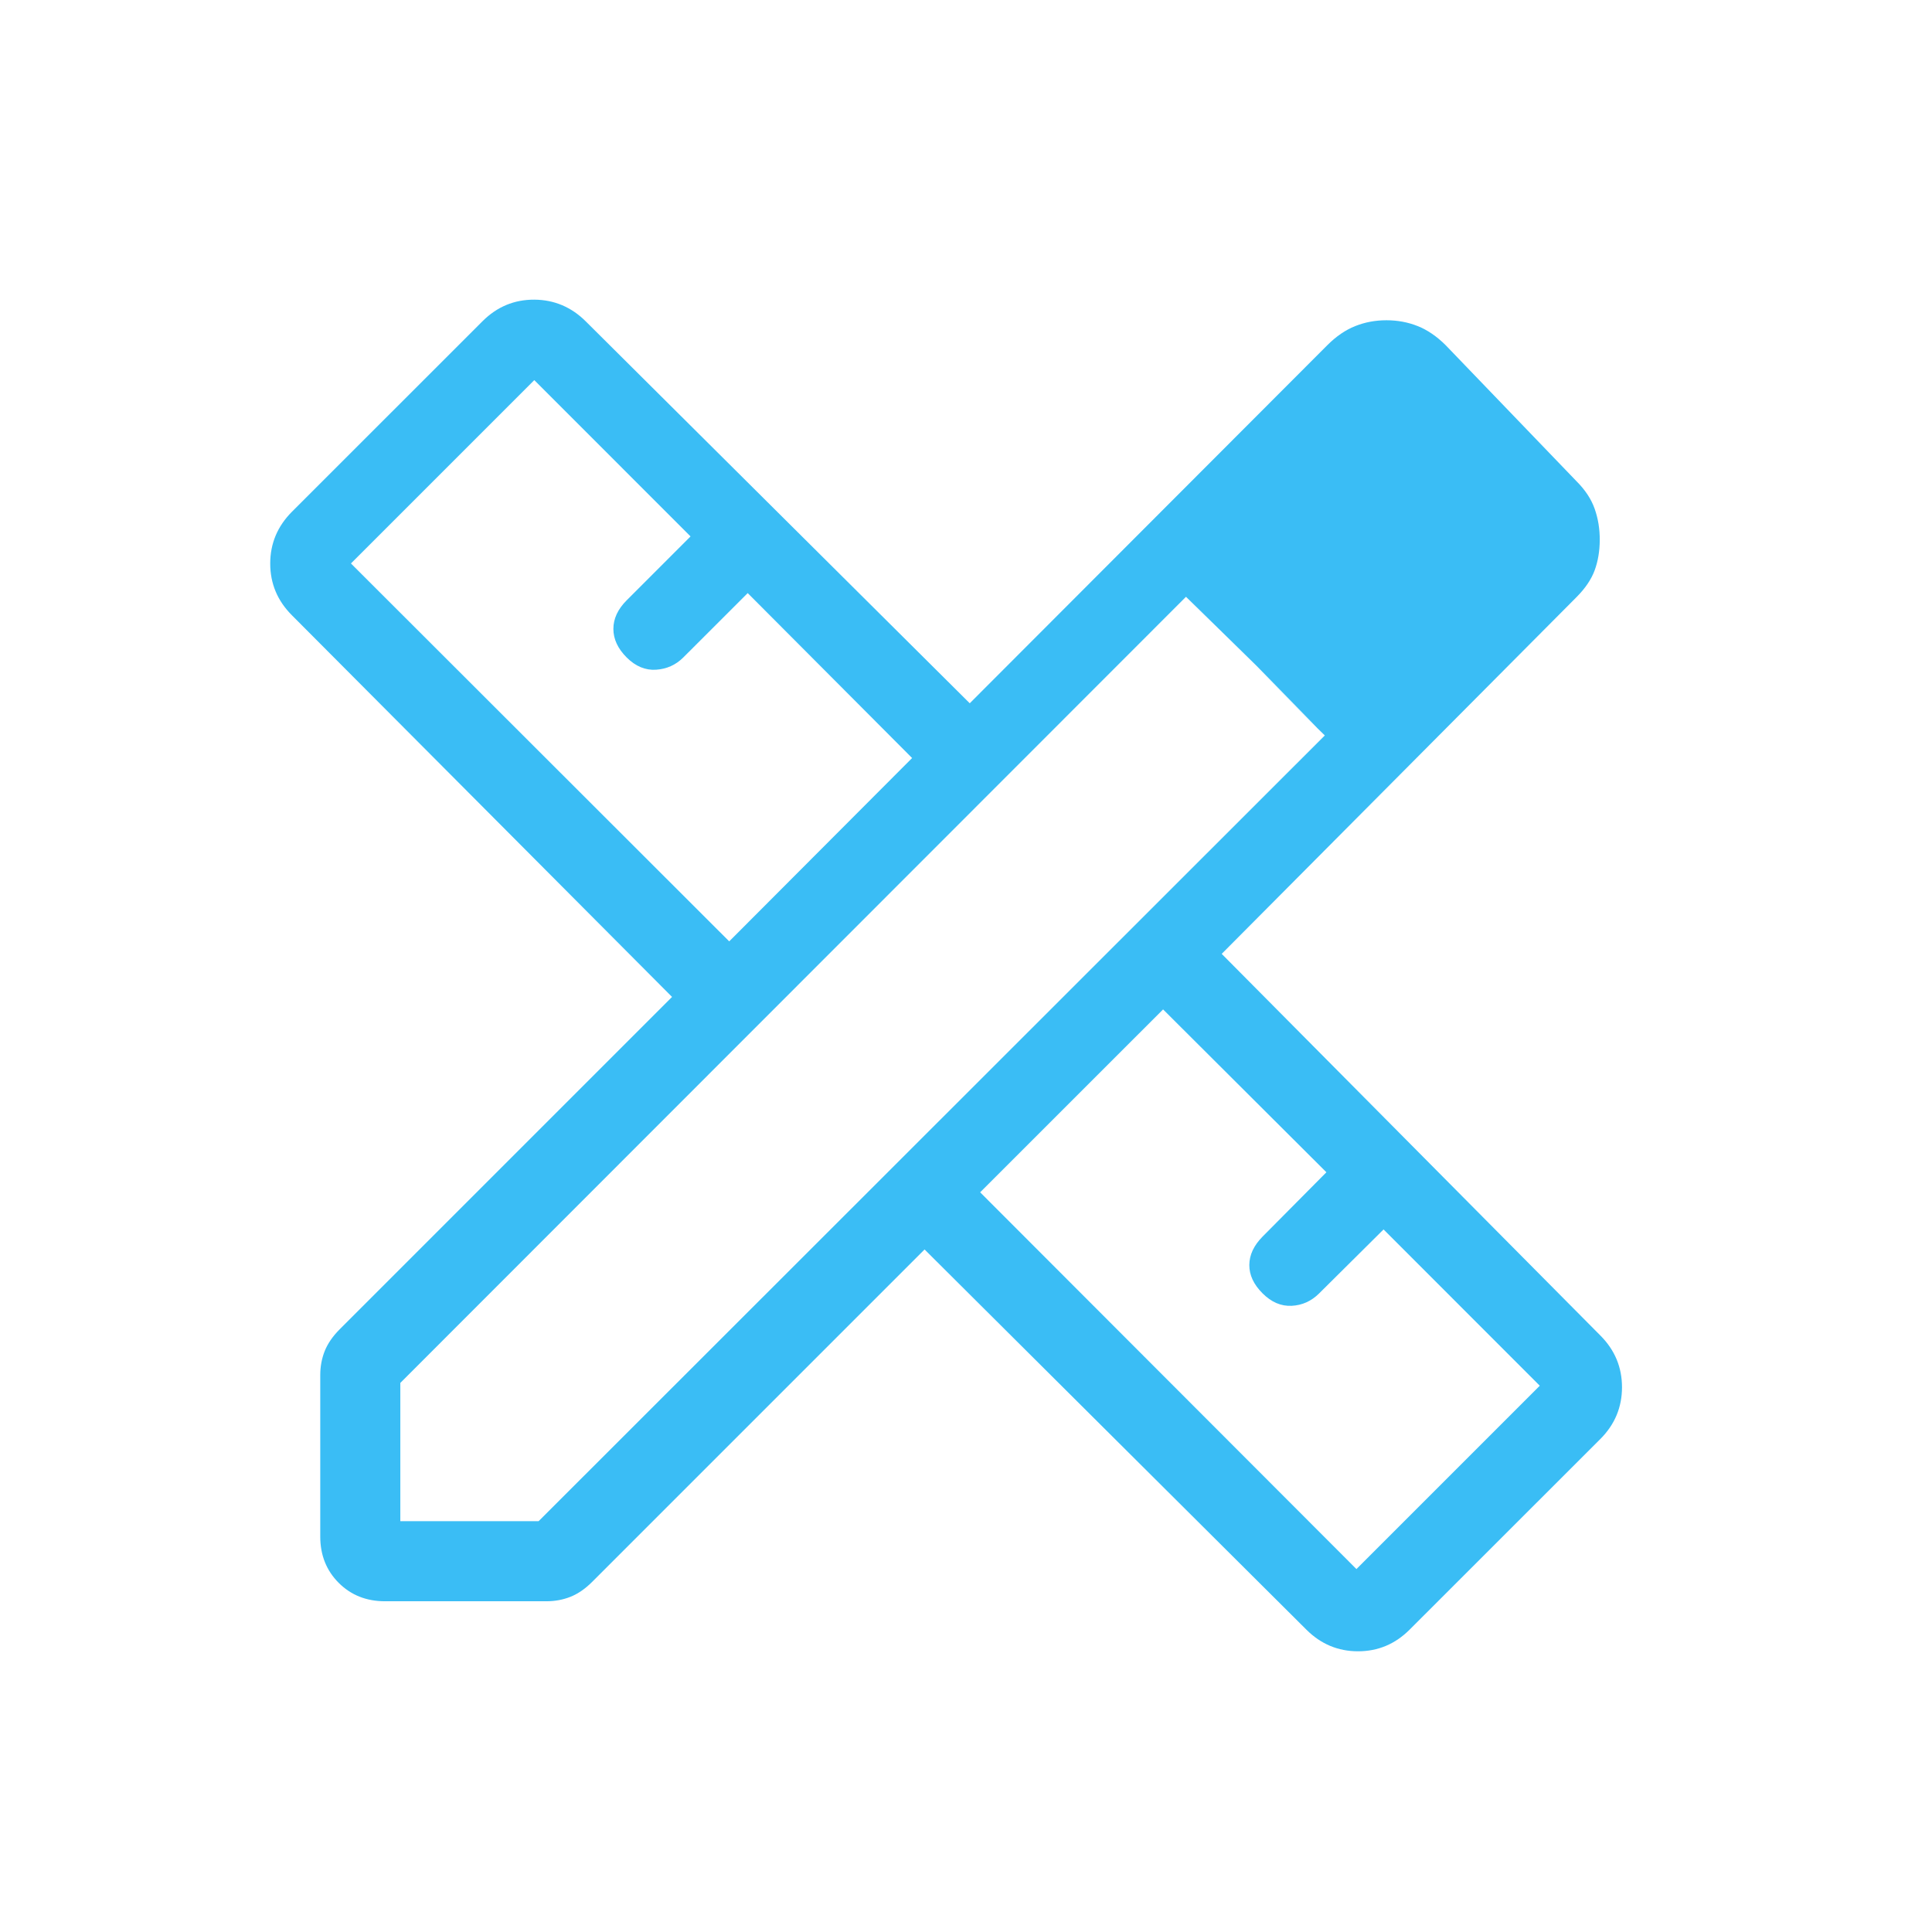 <svg width="68" height="68" viewBox="0 0 68 68" fill="none" xmlns="http://www.w3.org/2000/svg">
<path d="M25.666 33.133L32.103 26.68L26.317 20.875L24.049 23.141C23.786 23.404 23.467 23.547 23.091 23.572C22.715 23.596 22.37 23.453 22.057 23.141C21.745 22.829 21.589 22.494 21.589 22.135C21.589 21.776 21.745 21.441 22.057 21.129L24.305 18.88L18.805 13.379L12.352 19.832L25.666 33.133ZM47.742 55.226L54.195 48.773L48.697 43.272L46.432 45.521C46.158 45.795 45.834 45.942 45.462 45.96C45.09 45.979 44.749 45.833 44.437 45.521C44.125 45.209 43.97 44.877 43.972 44.523C43.974 44.17 44.129 43.838 44.437 43.526L46.685 41.26L40.937 35.528L34.498 41.965L47.742 55.226ZM13.549 56.359C12.896 56.359 12.353 56.143 11.921 55.711C11.489 55.278 11.272 54.736 11.272 54.082V48.398C11.272 48.096 11.325 47.813 11.43 47.55C11.536 47.287 11.71 47.033 11.954 46.789L23.654 35.089L10.275 21.656C9.766 21.147 9.511 20.54 9.511 19.835C9.511 19.131 9.766 18.523 10.275 18.012L16.984 11.305C17.494 10.796 18.1 10.544 18.805 10.547C19.509 10.551 20.116 10.809 20.625 11.319L34.132 24.753L46.719 12.148C47.029 11.838 47.356 11.614 47.7 11.477C48.044 11.34 48.41 11.272 48.799 11.272C49.188 11.272 49.554 11.34 49.898 11.477C50.242 11.614 50.569 11.838 50.881 12.148L55.48 16.93C55.792 17.24 56.008 17.567 56.128 17.911C56.249 18.255 56.308 18.621 56.306 19.01C56.304 19.399 56.244 19.754 56.126 20.075C56.007 20.396 55.793 20.712 55.483 21.022L43 33.573L56.328 47.006C56.836 47.515 57.089 48.122 57.089 48.826C57.089 49.531 56.836 50.138 56.328 50.647L49.619 57.353C49.11 57.864 48.503 58.12 47.799 58.12C47.094 58.12 46.487 57.865 45.978 57.356L32.542 43.977L20.842 55.677C20.598 55.921 20.344 56.096 20.081 56.201C19.818 56.306 19.536 56.359 19.233 56.359H13.549ZM14.09 53.541H18.957L46.629 25.885L41.743 21.005L14.09 48.674V53.541ZM44.22 23.428L41.746 21.005L46.626 25.888L44.22 23.428Z" fill="#3ABDF5"/>
</svg>
